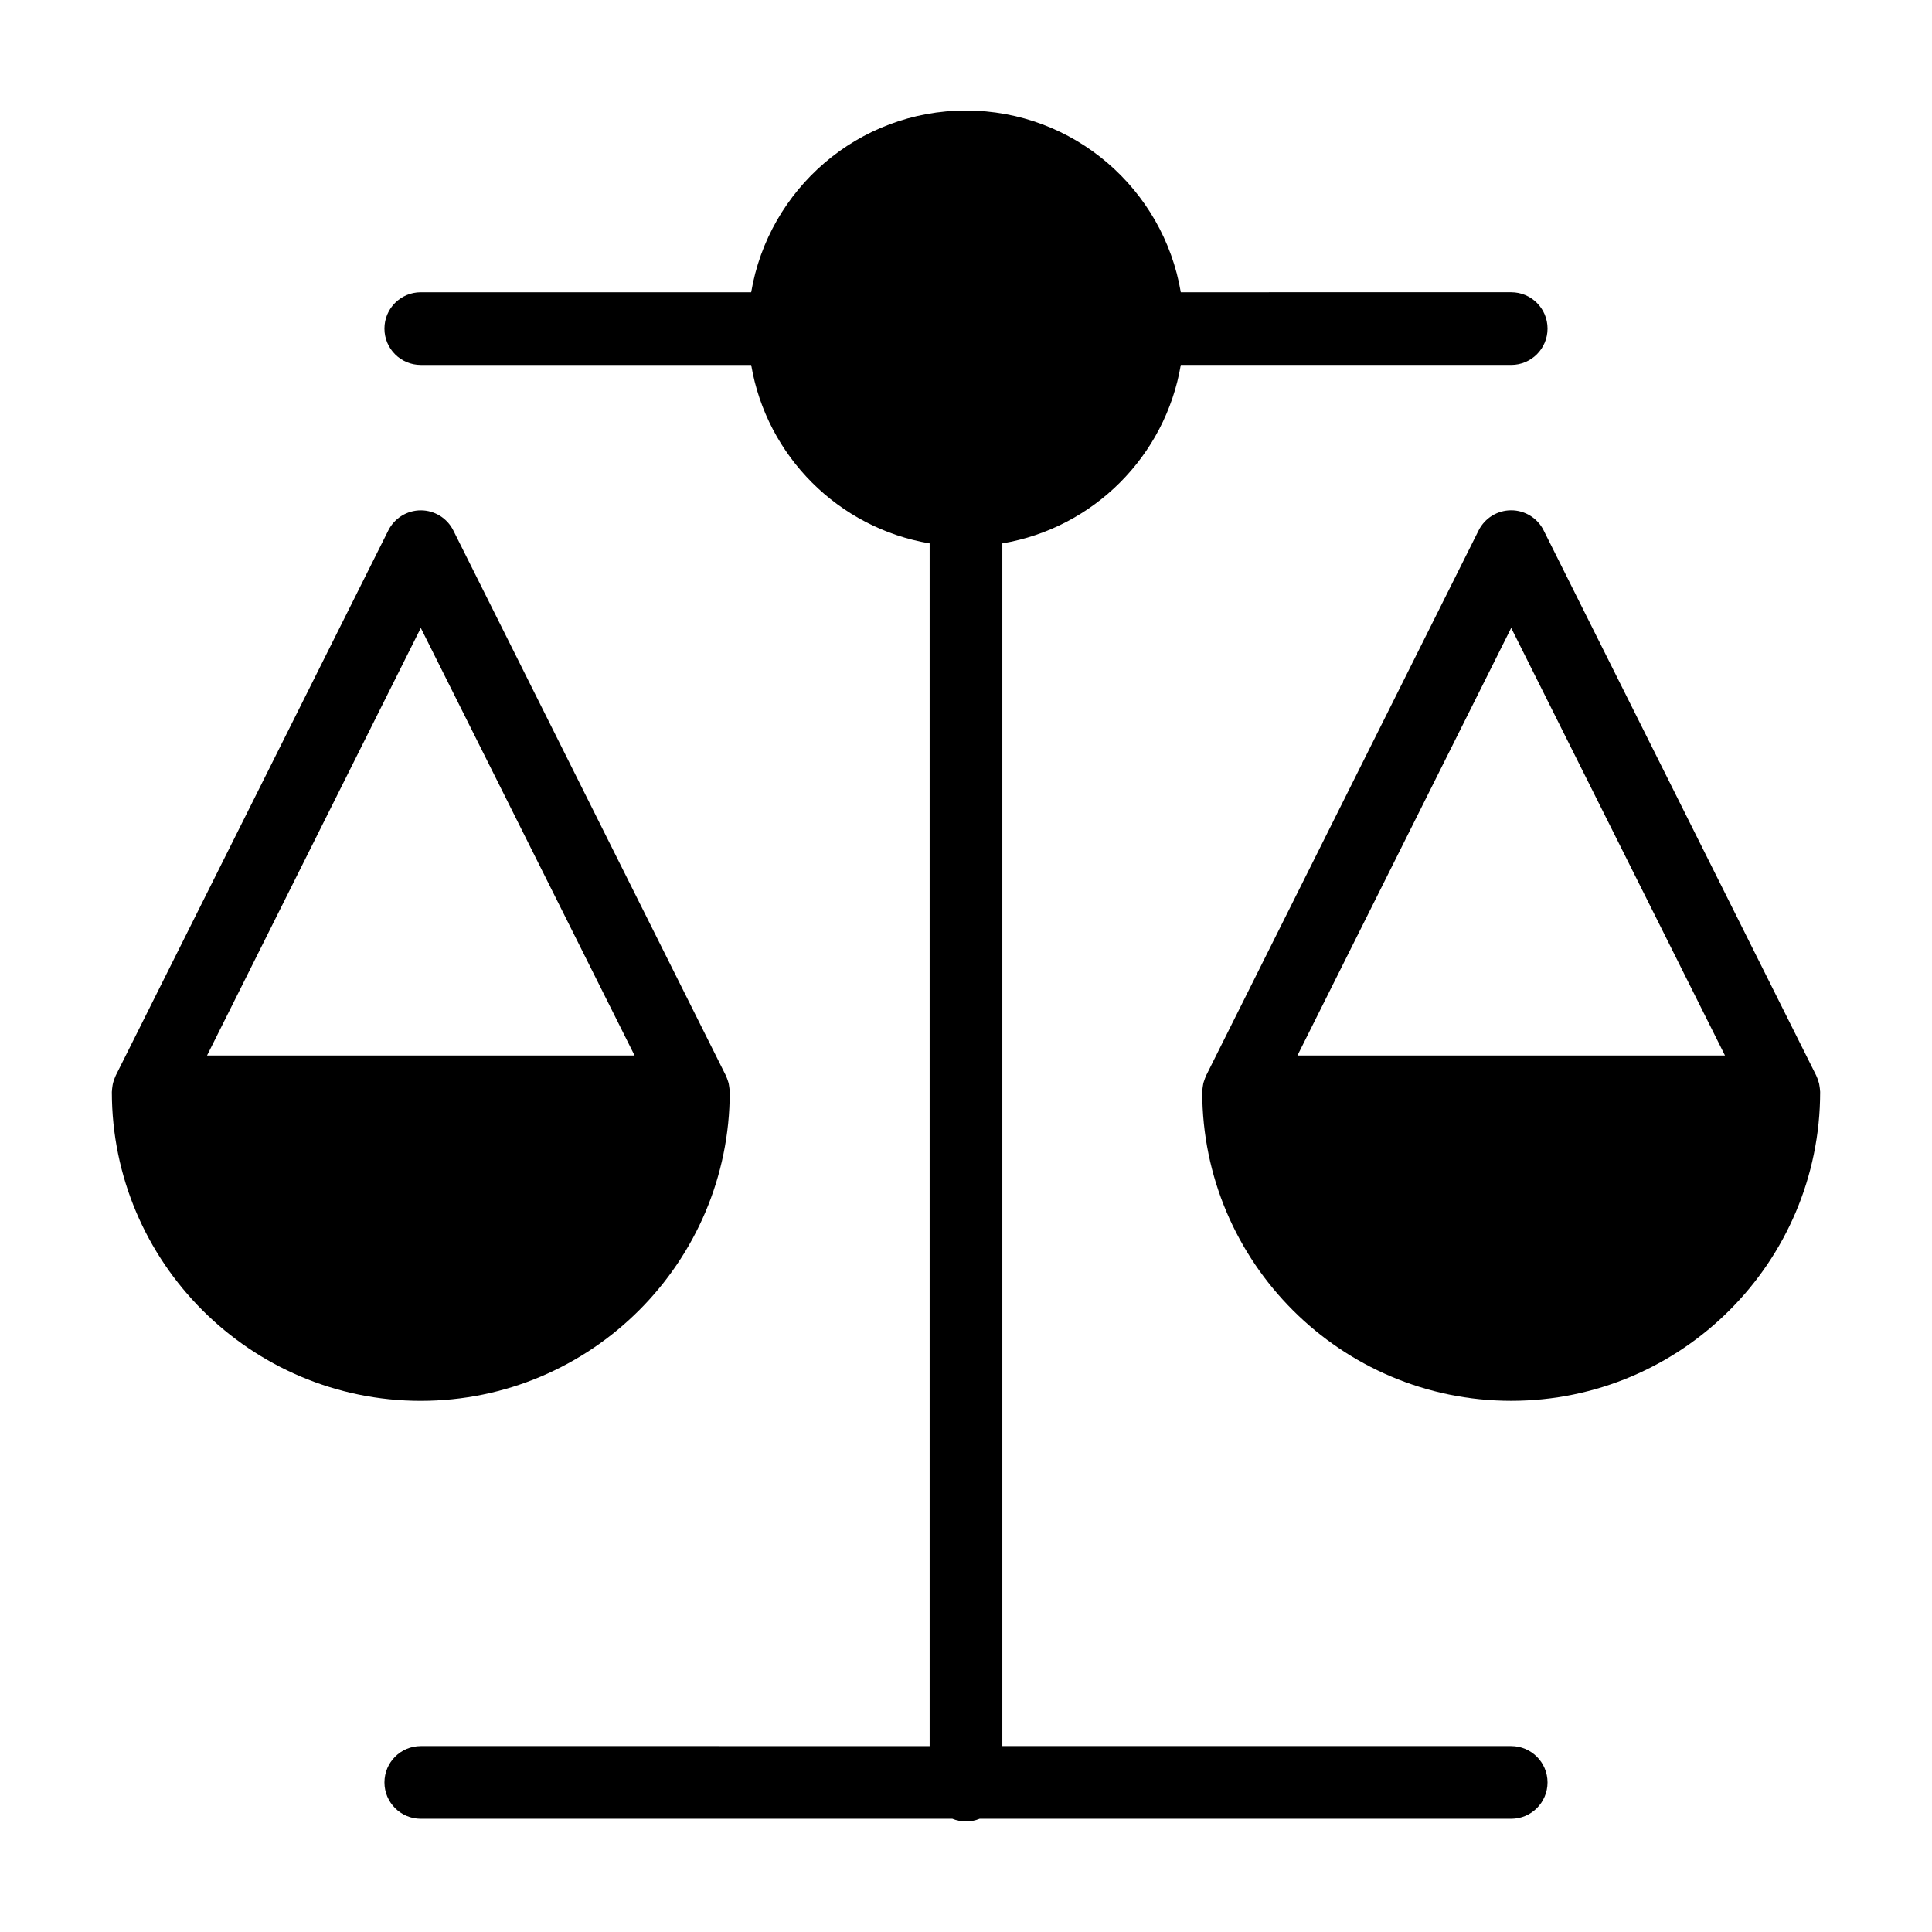 <?xml version="1.0" encoding="UTF-8"?>
<!-- Uploaded to: ICON Repo, www.iconrepo.com, Generator: ICON Repo Mixer Tools -->
<svg fill="#000000" width="800px" height="800px" version="1.1" viewBox="144 144 512 512" xmlns="http://www.w3.org/2000/svg">
 <g>
  <path d="m337.39 433.36c0-0.102-0.023-0.191-0.031-0.293-0.012-0.336-0.055-0.68-0.105-1.02-0.039-0.309-0.082-0.609-0.145-0.906-0.066-0.289-0.168-0.559-0.258-0.836-0.117-0.344-0.23-0.68-0.379-0.996-0.039-0.086-0.059-0.176-0.102-0.262l-72.238-144.48c-1.633-3.258-4.969-5.324-8.613-5.324-3.648 0-6.984 2.066-8.613 5.324l-72.246 144.48c-0.039 0.086-0.059 0.176-0.102 0.262-0.152 0.316-0.266 0.656-0.379 0.996-0.09 0.273-0.191 0.551-0.254 0.84-0.074 0.297-0.105 0.598-0.152 0.906-0.047 0.336-0.09 0.68-0.102 1.02 0 0.102-0.031 0.191-0.031 0.293 0 45.145 36.734 81.875 81.875 81.875 45.148-0.008 81.875-36.734 81.875-81.883zm-81.875-122.95 56.66 113.31h-113.31z"/>
  <path d="m626.33 433.06c-0.012-0.332-0.055-0.664-0.102-0.992-0.047-0.316-0.086-0.629-0.156-0.938-0.066-0.273-0.156-0.535-0.246-0.801-0.117-0.359-0.238-0.707-0.398-1.039-0.039-0.082-0.055-0.168-0.098-0.246l-72.246-144.49c-1.621-3.258-4.961-5.324-8.609-5.324-3.652 0-6.988 2.066-8.621 5.324l-72.23 144.49c-0.047 0.09-0.066 0.188-0.105 0.277-0.141 0.309-0.25 0.625-0.359 0.953-0.105 0.293-0.207 0.578-0.277 0.875-0.066 0.289-0.105 0.574-0.141 0.871-0.051 0.348-0.098 0.707-0.105 1.055-0.004 0.098-0.031 0.18-0.031 0.281 0 45.145 36.727 81.875 81.875 81.875 45.152 0 81.879-36.727 81.879-81.875 0.004-0.105-0.02-0.199-0.027-0.297zm-81.848-122.66 56.66 113.32h-113.31z"/>
  <path d="m544.48 606.73h-134.85v-318.73c24.148-4.074 43.211-23.141 47.293-47.289h87.559c5.32 0 9.633-4.312 9.633-9.633s-4.312-9.633-9.633-9.633l-87.559 0.004c-4.606-27.293-28.348-48.164-56.926-48.164-28.582 0-52.316 20.871-56.926 48.164h-87.559c-5.32 0-9.633 4.312-9.633 9.633 0 5.32 4.312 9.633 9.633 9.633h87.559c4.082 24.148 23.145 43.211 47.293 47.289v318.73l-134.85-0.004c-5.32 0-9.633 4.312-9.633 9.633 0 5.32 4.312 9.633 9.633 9.633h140.87c1.113 0.453 2.332 0.715 3.613 0.715s2.5-0.262 3.613-0.715h140.87c5.32 0 9.633-4.312 9.633-9.633-0.004-5.32-4.32-9.633-9.637-9.633z"/>
 </g>
</svg>